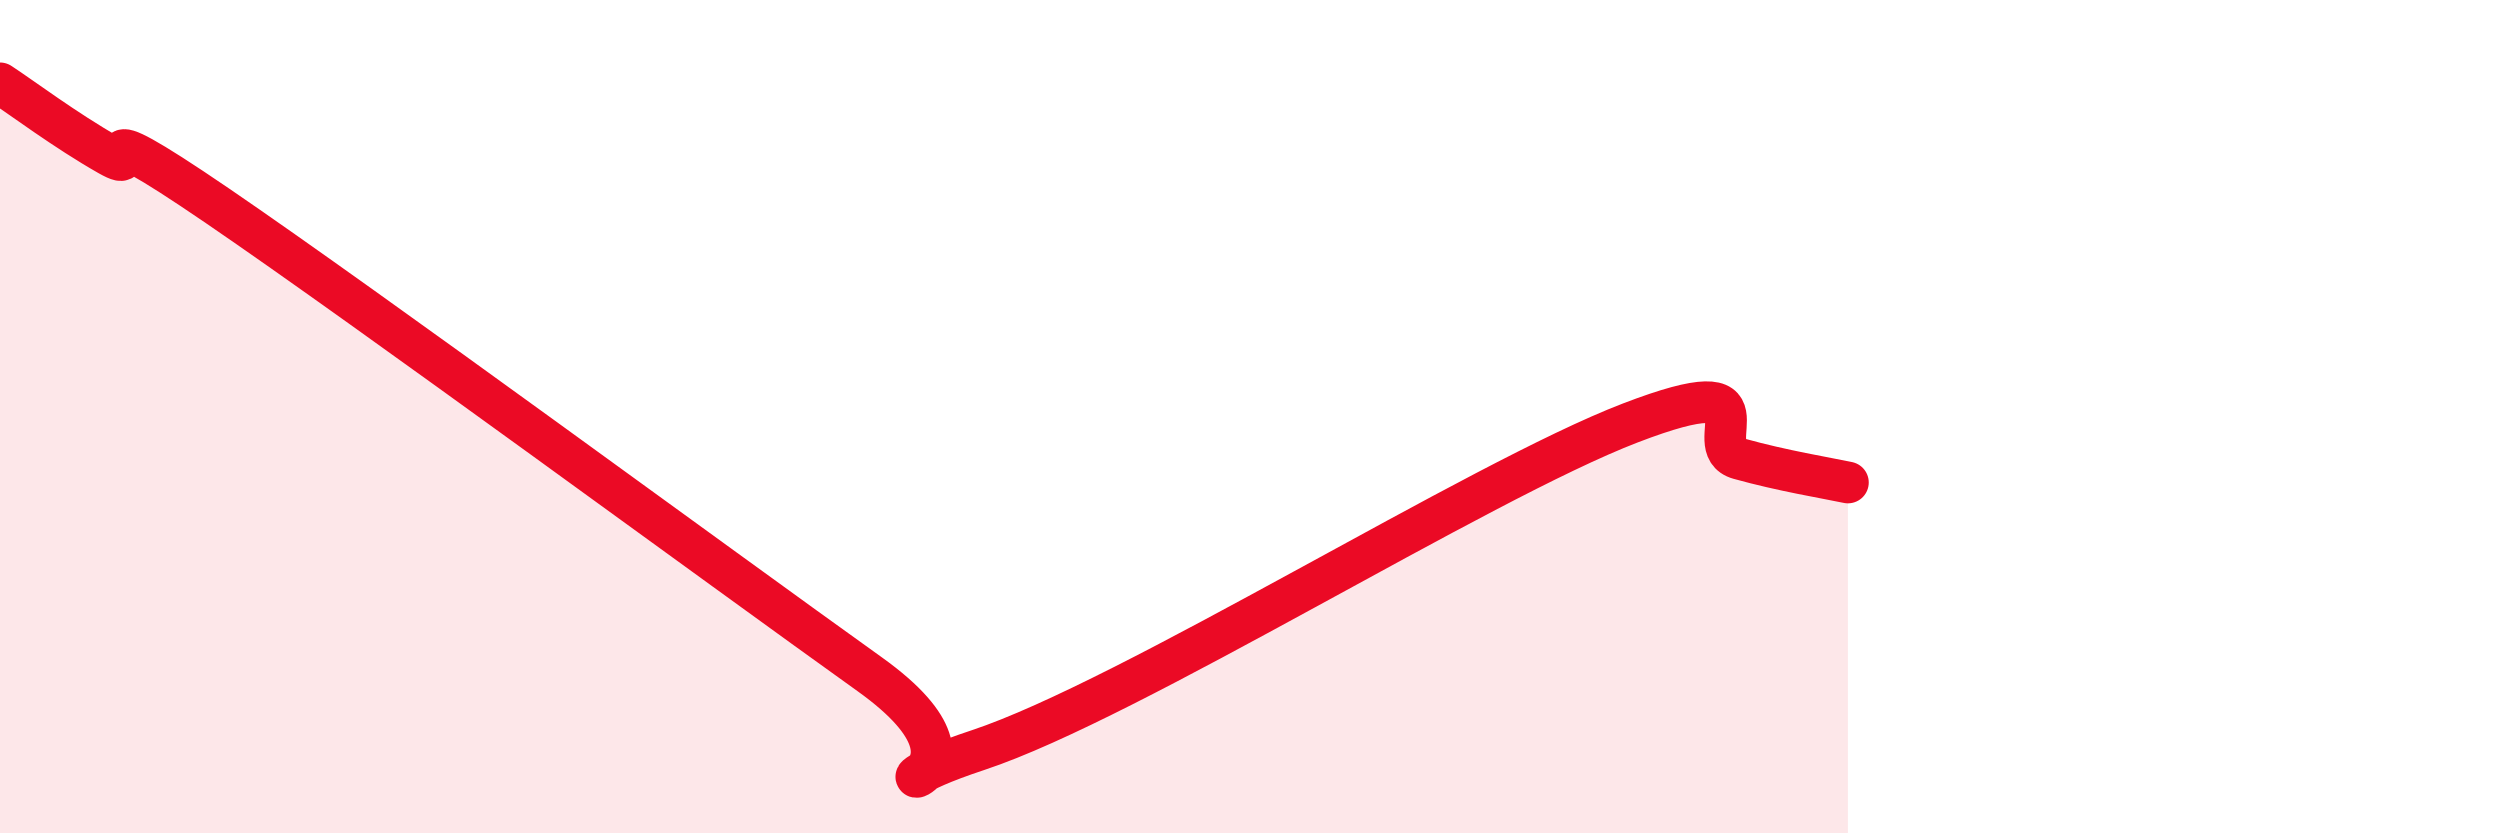 
    <svg width="60" height="20" viewBox="0 0 60 20" xmlns="http://www.w3.org/2000/svg">
      <path
        d="M 0,2 C 0.52,2.34 1.57,3.13 2.61,3.72 C 3.65,4.31 1.57,2.45 5.22,4.94 C 8.87,7.43 17.22,13.57 20.87,16.18 C 24.52,18.79 19.83,19.21 23.48,18 C 27.13,16.79 35.48,11.55 39.13,10.15 C 42.78,8.75 40.7,10.72 41.74,11.01 C 42.78,11.3 43.83,11.47 44.35,11.58L44.35 20L0 20Z"
        fill="#EB0A25"
        opacity="0.1"
        stroke-linecap="round"
        stroke-linejoin="round"
      />
      <path
        d="M 0,2 C 0.52,2.34 1.57,3.13 2.61,3.72 C 3.65,4.31 1.57,2.45 5.22,4.94 C 8.87,7.43 17.22,13.57 20.87,16.18 C 24.52,18.79 19.83,19.21 23.48,18 C 27.13,16.79 35.48,11.55 39.13,10.15 C 42.78,8.75 40.7,10.72 41.74,11.01 C 42.78,11.3 43.83,11.47 44.35,11.58"
        stroke="#EB0A25"
        stroke-width="1"
        fill="none"
        stroke-linecap="round"
        stroke-linejoin="round"
      />
    </svg>
  